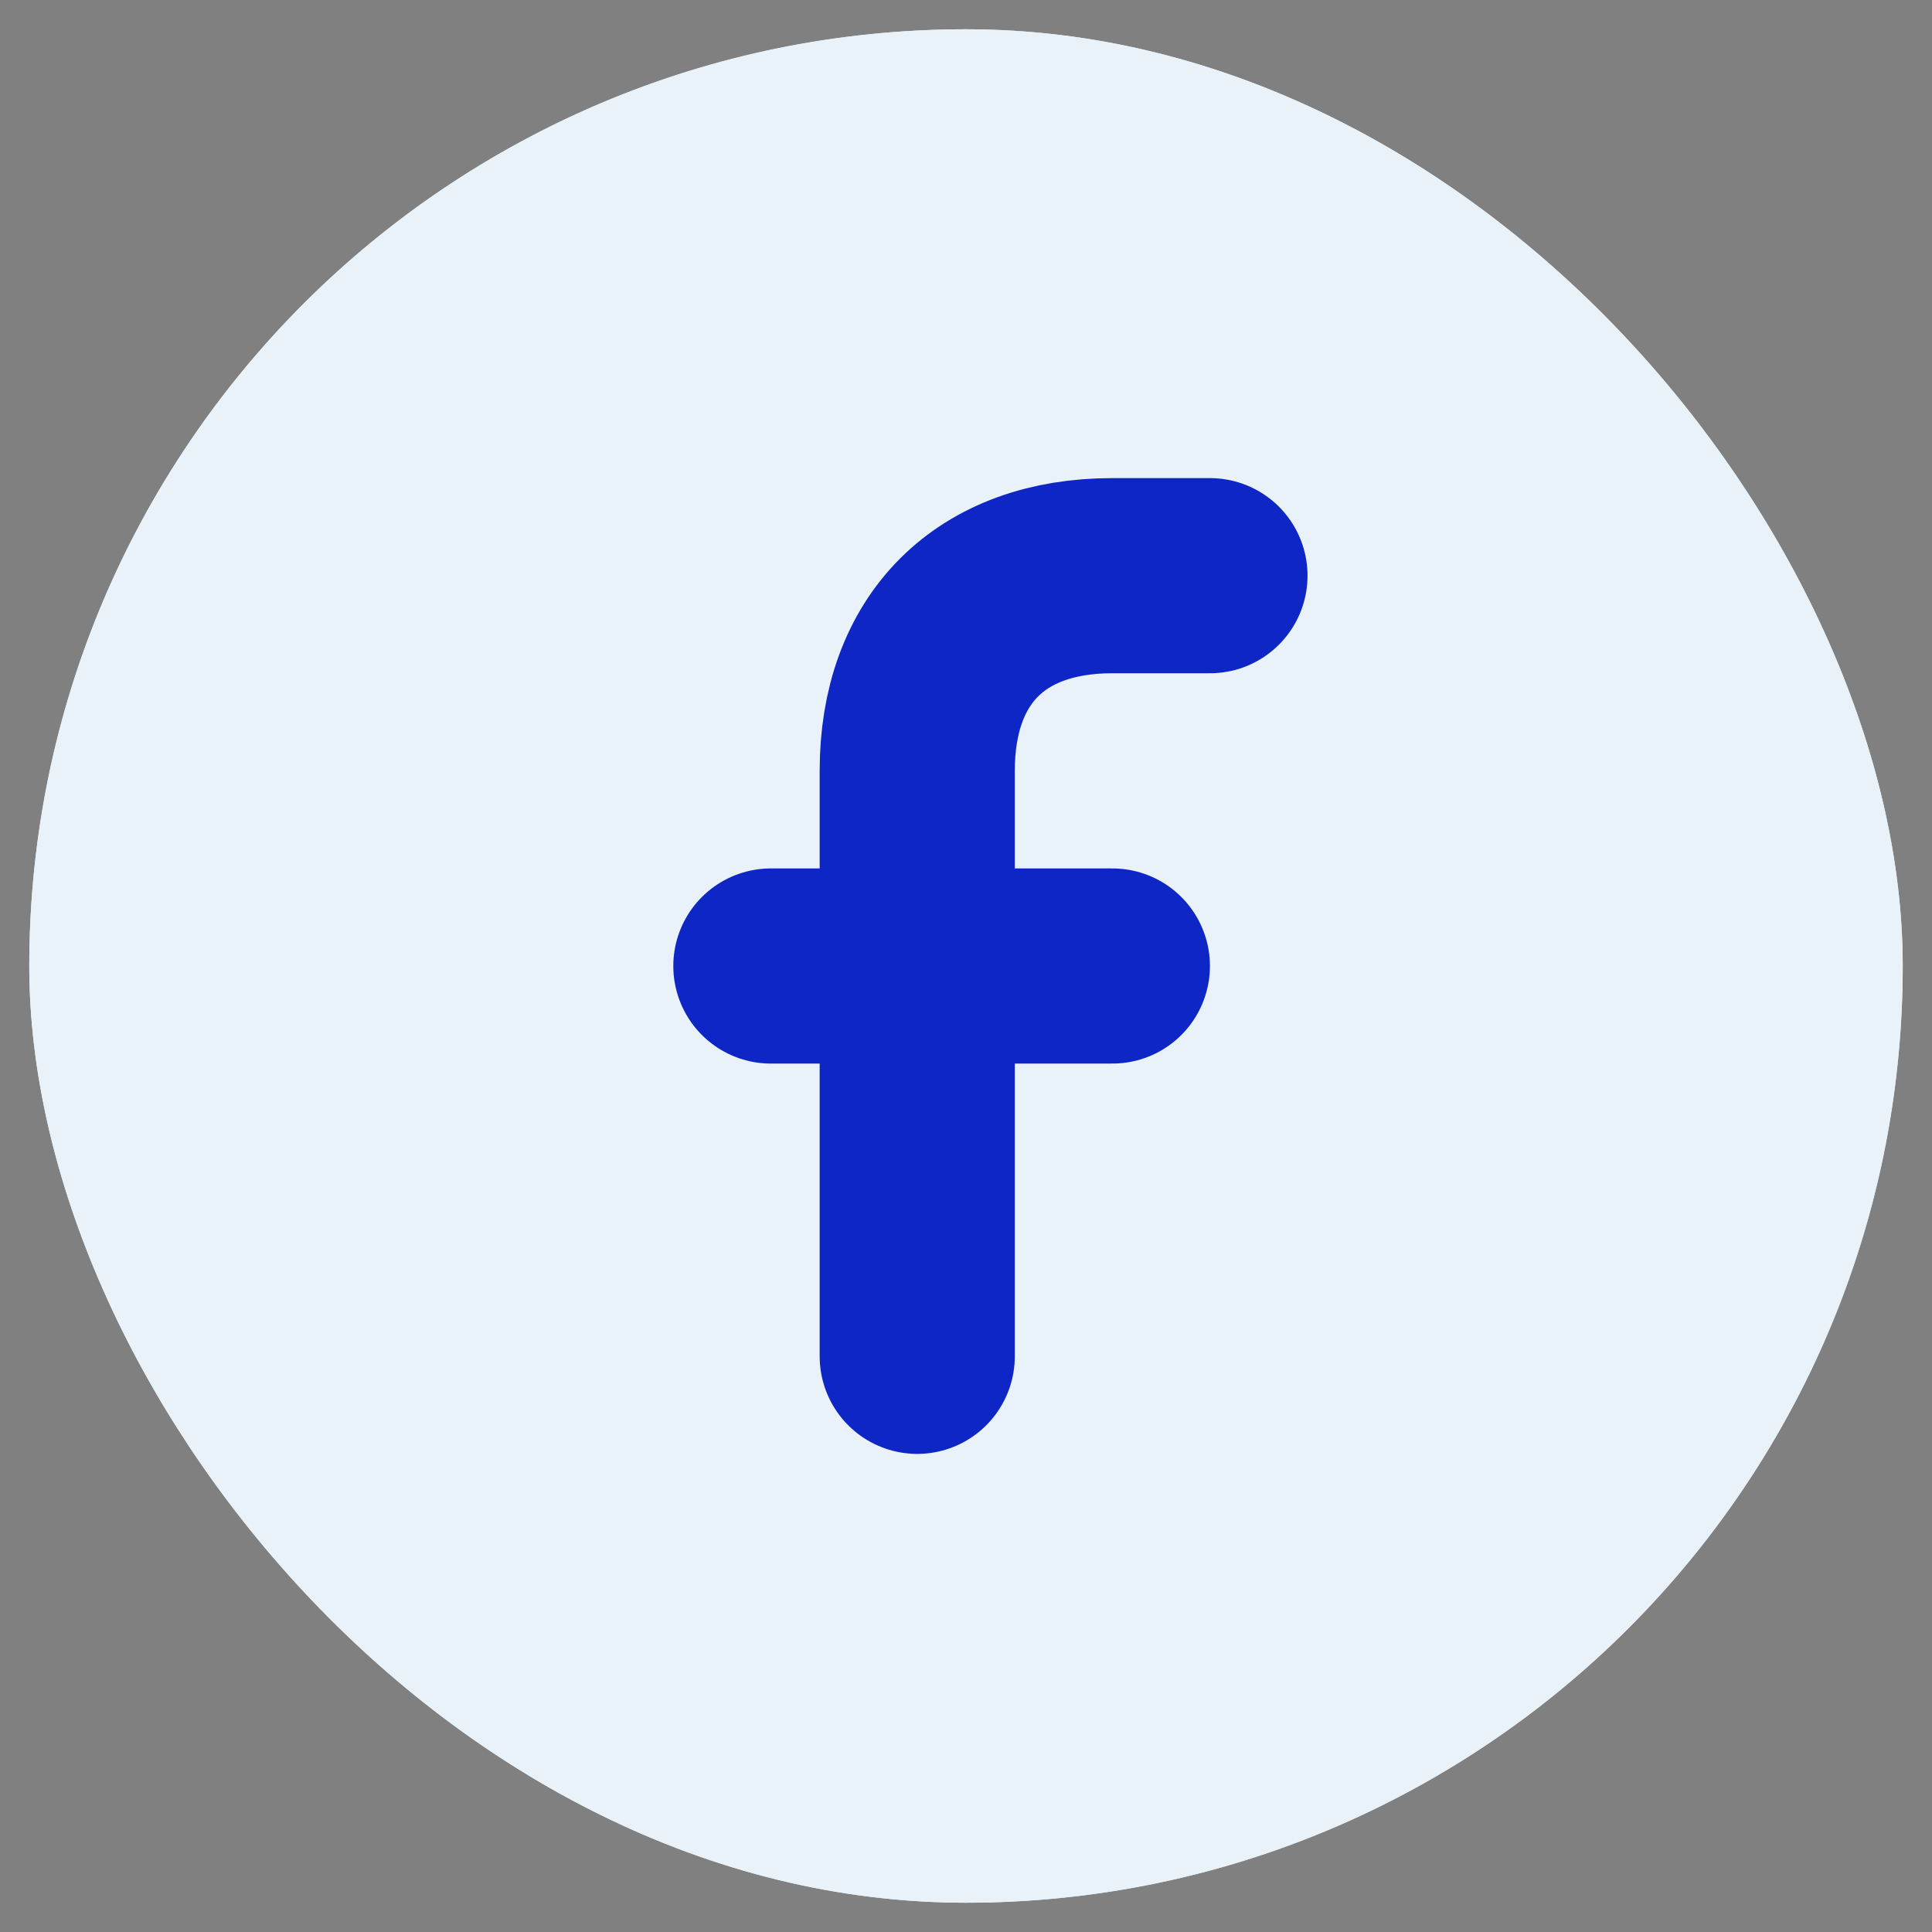 <svg width="33" height="33" viewBox="0 0 33 33" fill="none" xmlns="http://www.w3.org/2000/svg">
<rect x="0" y="0" width="33" height="33" fill="#808080" stroke="none"/>
<g clip-path="url(#clip0_360_5)">
<rect x="0.5" y="0.5" width="32" height="32" rx="16" fill="#E8F2F8"/>
<circle cx="16.5" cy="16.5" r="16" fill="#E8F2F8"/>
<path d="M20.667 9.833H19C16.917 9.833 15.667 11.083 15.667 13.167V23.167" stroke="#0F26C6" stroke-width="3.333" stroke-linecap="round"/>
<path d="M13.167 16.5H19" stroke="#0F26C6" stroke-width="3.333" stroke-linecap="round"/>
</g>
<defs>
<clipPath id="clip0_360_5">
<rect x="0.5" y="0.5" width="32" height="32" rx="16" fill="white"/>
</clipPath>
</defs>
</svg>
